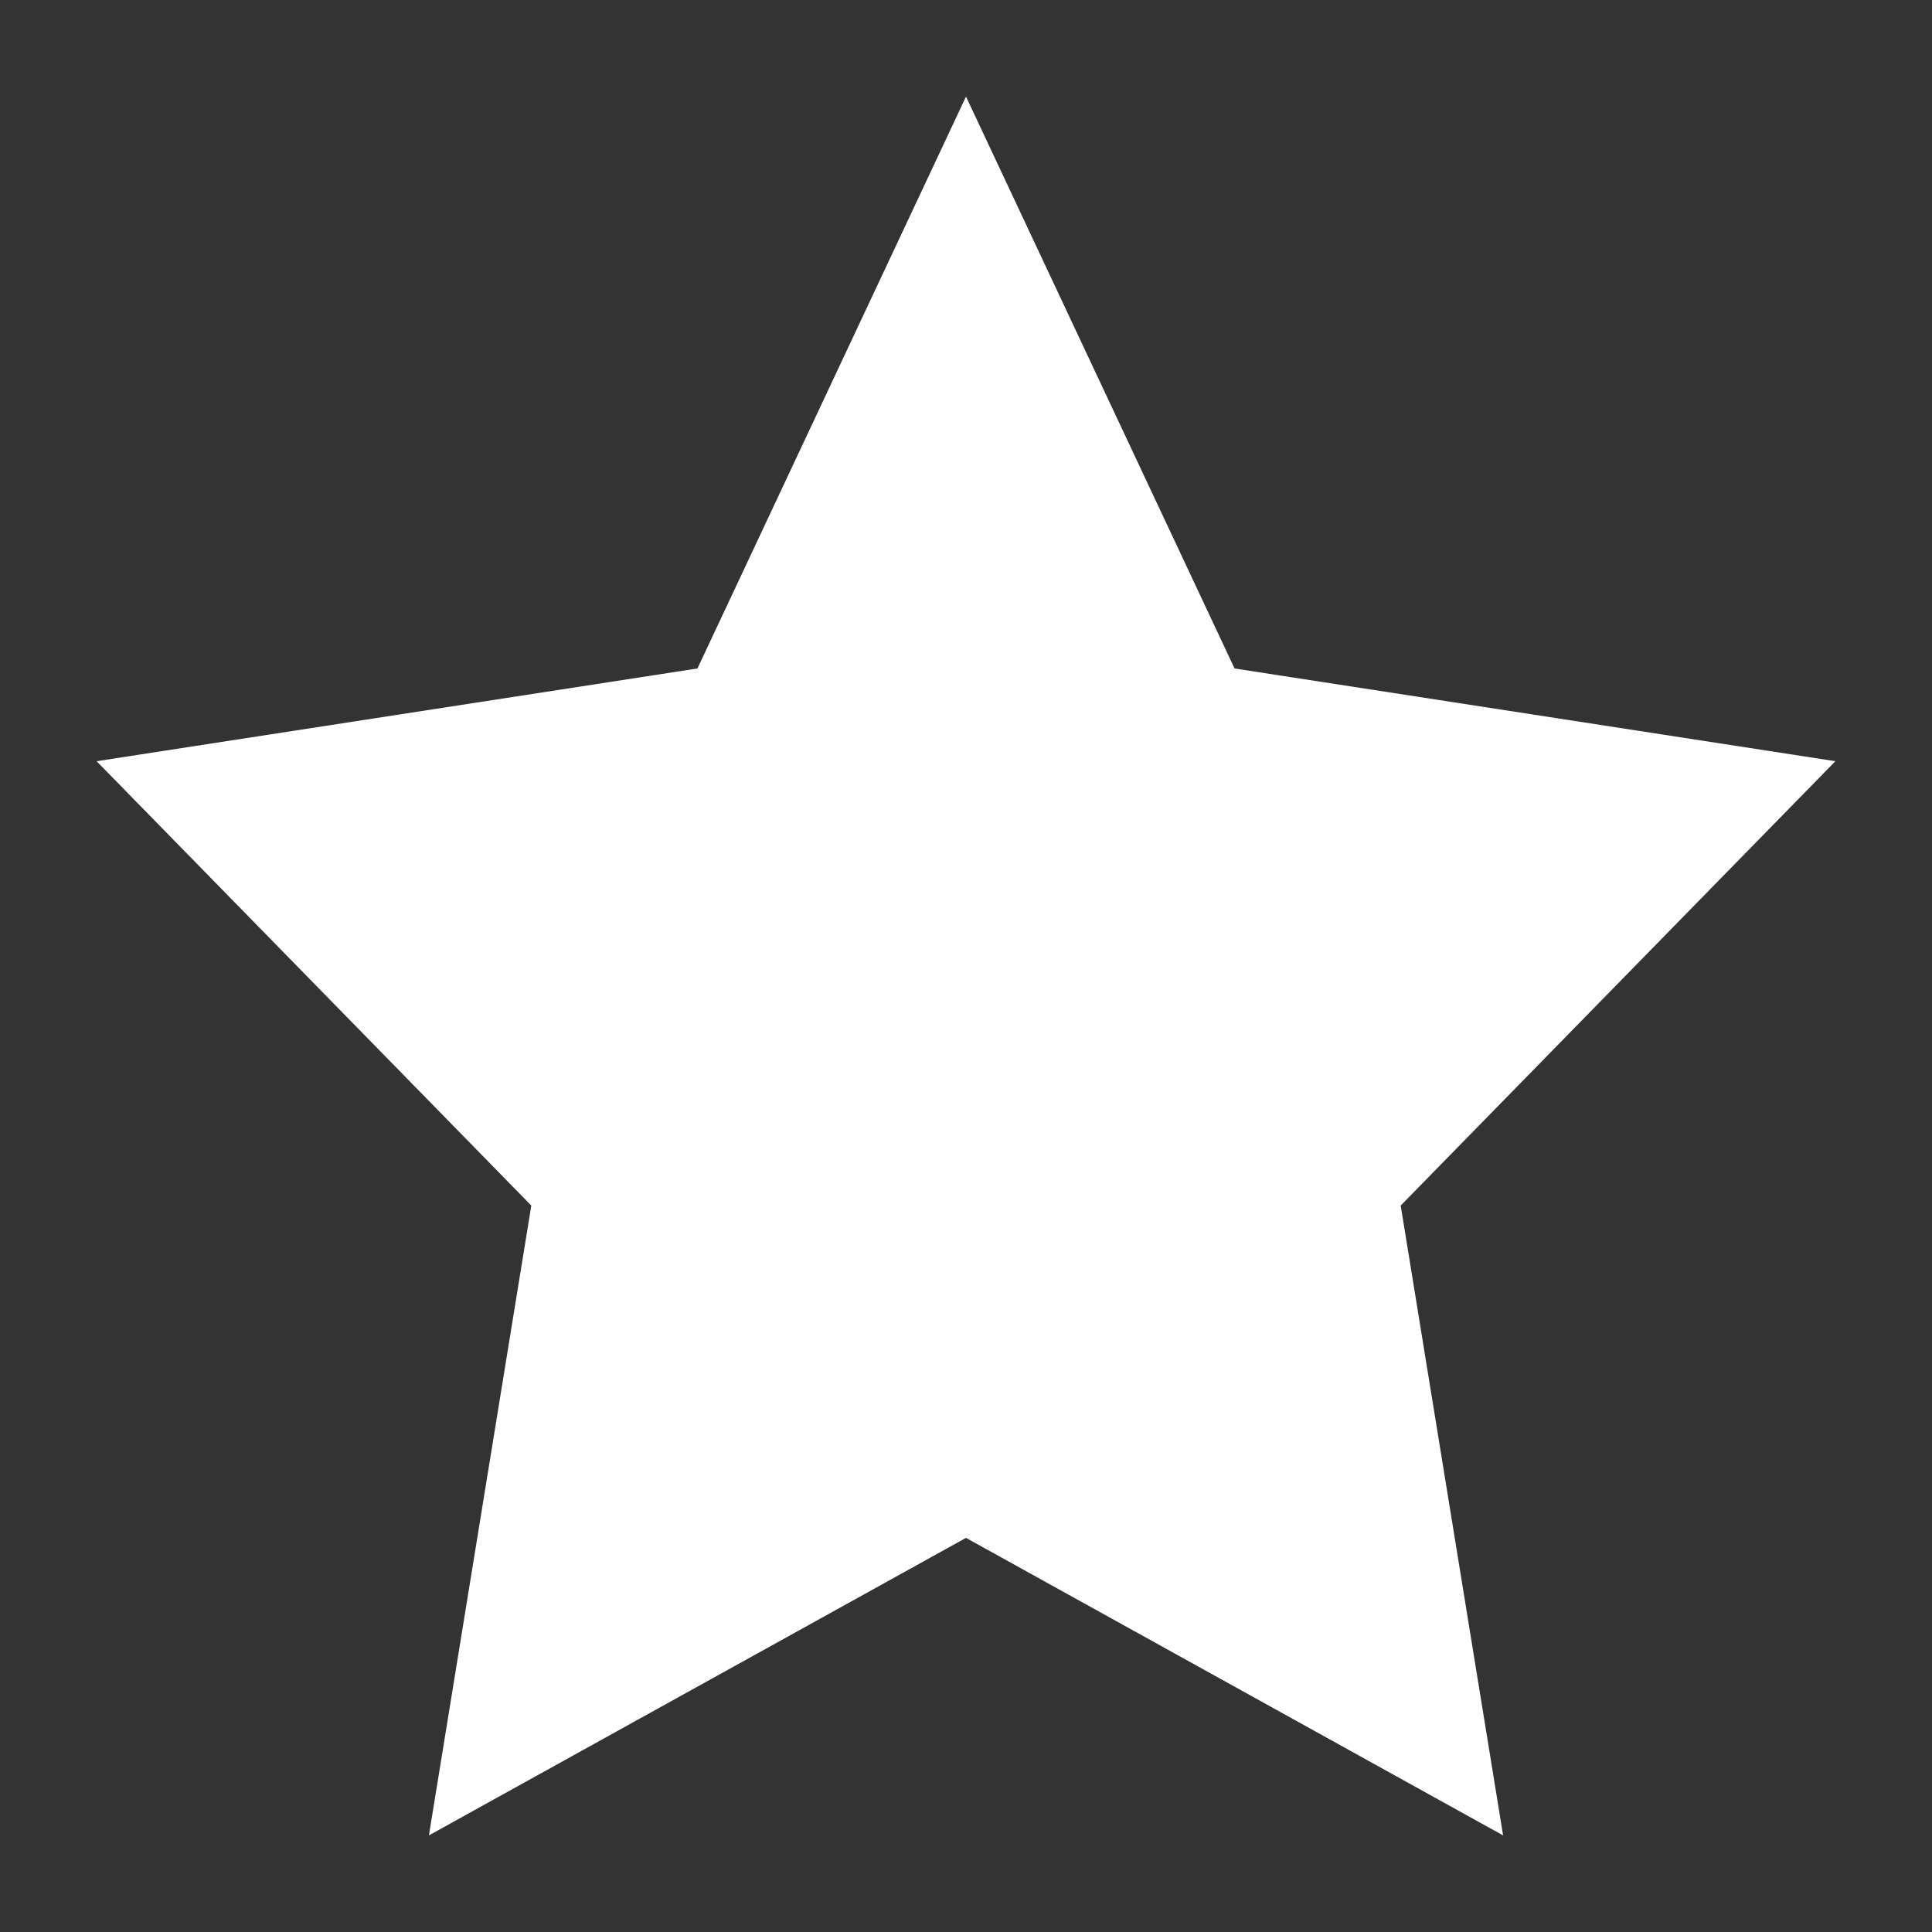 <?xml version="1.0" encoding="utf-8"?>
<!-- Generator: Adobe Illustrator 25.3.1, SVG Export Plug-In . SVG Version: 6.00 Build 0)  -->
<svg version="1.1" id="Layer_1" xmlns="http://www.w3.org/2000/svg" xmlns:xlink="http://www.w3.org/1999/xlink" x="0px" y="0px"
	 viewBox="0 0 100 100" style="enable-background:new 0 0 100 100;" xml:space="preserve">
<rect x="0" y="0" width="100" height="100" fill="#333333" stroke="none"/>
<style type="text/css">
	.st0{fill:#FFFFFF;}
</style>
<path fill="#fff" class="st0" d="M50,5l13.9,29.6L95,39.4L72.5,62.4L77.8,95L50,79.6L22.2,95l5.3-32.6L5,39.4l31.1-4.8L50,5z"/>
</svg>

